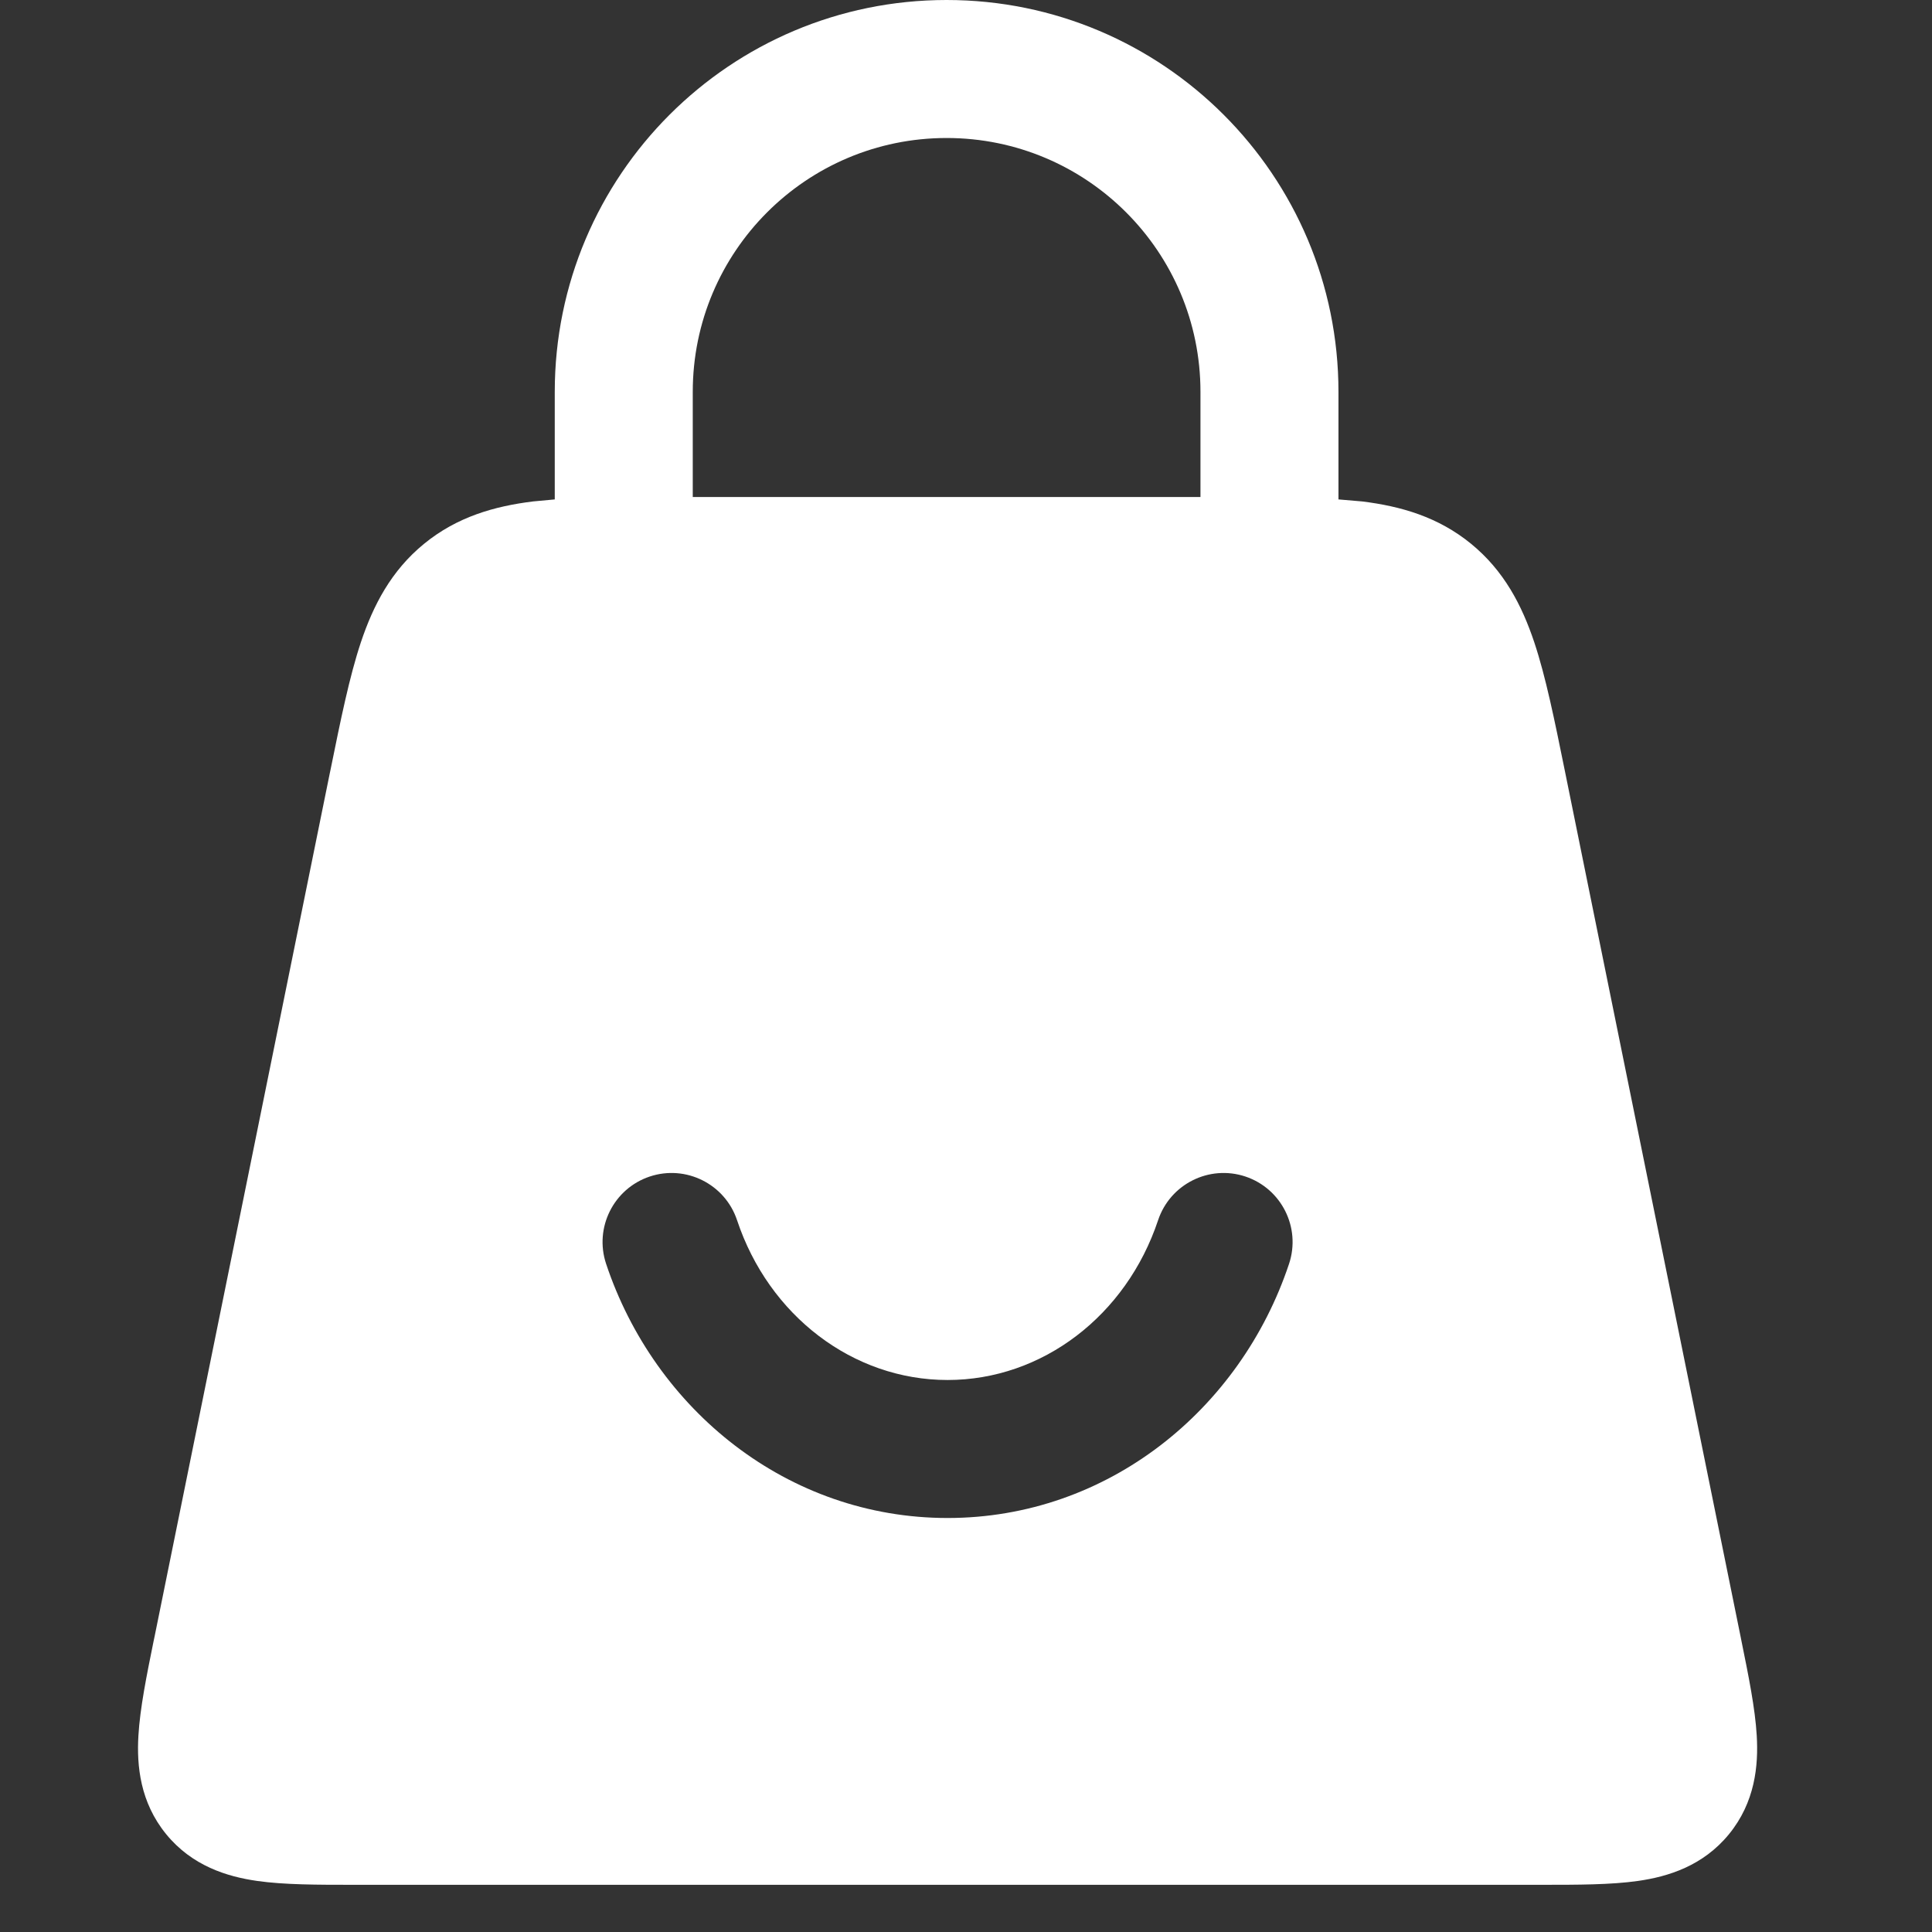 <?xml version="1.0" encoding="UTF-8"?> <svg xmlns="http://www.w3.org/2000/svg" width="28" height="28" viewBox="0 0 28 28" fill="none"><rect x="0" y="0" width="28" height="28" fill="#333333" stroke="none"/><path fill-rule="evenodd" clip-rule="evenodd" d="M21.32 7.881C20.843 7.491 20.301 7.336 19.739 7.267L19.398 7.238V5.679C19.398 2.542 16.855 0 13.719 0C10.583 0 8.04 2.542 8.04 5.679V7.238L7.727 7.267C7.165 7.336 6.623 7.491 6.146 7.881C5.669 8.271 5.41 8.771 5.23 9.309C5.064 9.807 4.937 10.433 4.791 11.152L4.779 11.209L2.24 23.719L2.227 23.78C2.125 24.282 2.029 24.758 2.006 25.154C1.98 25.592 2.031 26.12 2.408 26.582C2.785 27.043 3.292 27.198 3.727 27.26C4.119 27.316 4.606 27.316 5.118 27.316L5.18 27.316H22.286L22.348 27.316C22.86 27.316 23.346 27.316 23.739 27.26C24.174 27.198 24.681 27.043 25.058 26.582C25.435 26.12 25.486 25.592 25.46 25.154C25.437 24.758 25.34 24.282 25.238 23.78L25.226 23.719L22.675 11.152C22.529 10.433 22.402 9.807 22.236 9.309C22.056 8.771 21.797 8.271 21.32 7.881ZM13.733 20C12.361 20 11.142 19.067 10.682 17.684C10.507 17.16 9.941 16.877 9.417 17.051C8.893 17.226 8.61 17.792 8.784 18.316C9.488 20.429 11.412 22 13.733 22C16.054 22 17.978 20.429 18.682 18.316C18.856 17.792 18.573 17.226 18.049 17.051C17.525 16.877 16.959 17.16 16.784 17.684C16.323 19.067 15.105 20 13.733 20ZM13.719 2C11.687 2 10.04 3.647 10.04 5.679V7.203H17.398V5.679C17.398 3.647 15.751 2 13.719 2Z" fill="white"></path></svg> 